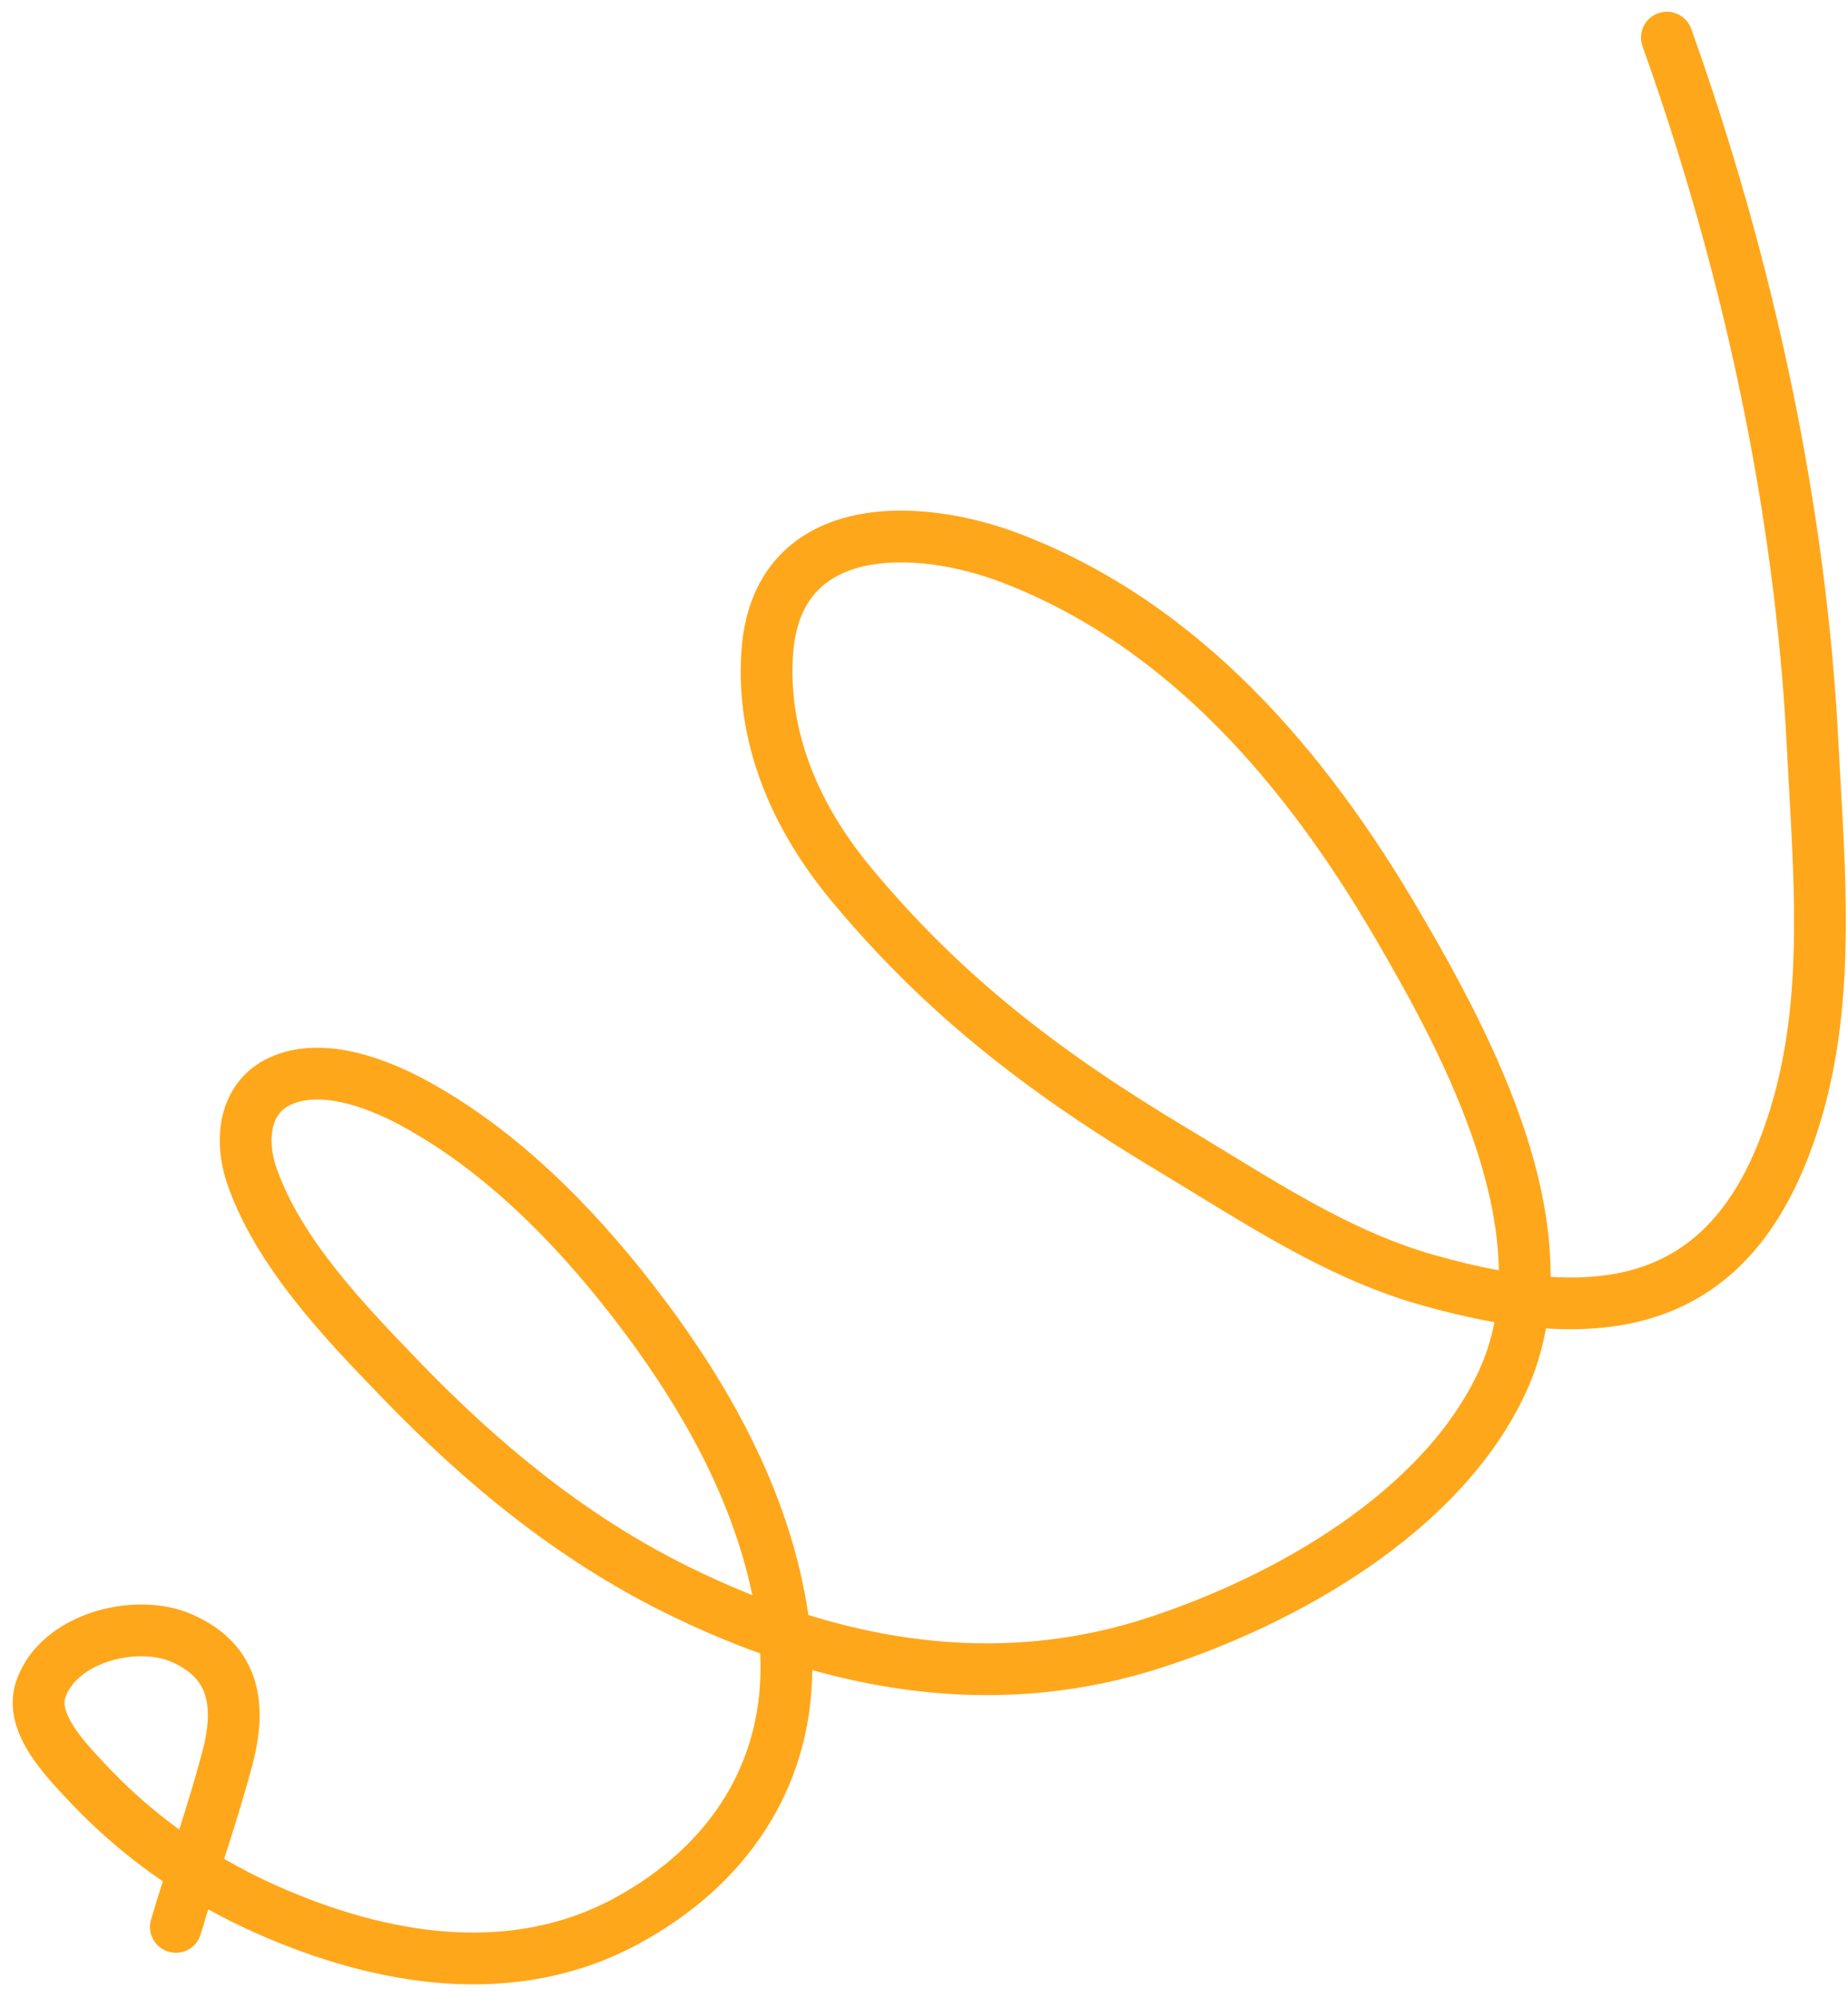 <svg xmlns="http://www.w3.org/2000/svg" width="74" height="80" viewBox="0 0 74 80" fill="none"><path fill-rule="evenodd" clip-rule="evenodd" d="M66.399 0.53C66.938 0.338 67.531 0.619 67.724 1.158C70.975 10.268 73.129 20.101 73.62 29.791C73.647 30.34 73.679 30.896 73.711 31.457C73.953 35.736 74.212 40.319 72.988 44.607C71.76 48.909 69.647 51.479 66.703 52.589C65.233 53.143 63.618 53.307 61.905 53.196C61.751 54.052 61.497 54.895 61.123 55.715C59.815 58.575 57.474 60.911 54.841 62.734C52.201 64.561 49.207 65.914 46.496 66.786C41.758 68.311 37.045 68.147 32.527 66.878C32.486 71.646 29.896 75.479 25.625 77.812C20.617 80.548 14.966 79.51 10.226 77.4C9.581 77.113 8.951 76.799 8.339 76.459C8.234 76.795 8.133 77.127 8.036 77.456C7.874 78.004 7.298 78.318 6.749 78.156C6.2 77.994 5.886 77.418 6.048 76.869C6.203 76.347 6.36 75.837 6.518 75.335C5.113 74.375 3.816 73.261 2.643 71.996C2.608 71.959 2.571 71.919 2.531 71.876C2.171 71.491 1.616 70.897 1.194 70.234C0.741 69.522 0.268 68.464 0.644 67.339C1.134 65.871 2.427 64.975 3.712 64.559C4.997 64.143 6.504 64.125 7.698 64.65C9.022 65.232 9.851 66.139 10.202 67.295C10.536 68.392 10.398 69.579 10.104 70.683C9.774 71.925 9.376 73.192 8.978 74.438C9.652 74.83 10.349 75.186 11.069 75.507C15.558 77.505 20.452 78.276 24.632 75.993C28.492 73.884 30.644 70.48 30.442 66.212C29.135 65.743 27.848 65.188 26.584 64.56C22.259 62.411 18.616 59.398 15.334 56.002L15.245 55.91C13.088 53.679 10.26 50.753 9.109 47.436C8.82 46.605 8.695 45.625 8.906 44.701C9.123 43.744 9.708 42.851 10.78 42.354C11.891 41.84 13.111 41.893 14.162 42.127C15.224 42.364 16.23 42.811 17.007 43.229C20.668 45.201 23.719 48.306 26.16 51.458C29.098 55.252 31.641 59.686 32.37 64.672C36.797 66.043 41.341 66.269 45.861 64.813C48.416 63.991 51.219 62.72 53.661 61.03C56.109 59.335 58.136 57.261 59.238 54.853C59.517 54.241 59.716 53.602 59.843 52.944C58.852 52.771 57.837 52.528 56.804 52.232C53.603 51.317 50.706 49.542 47.982 47.874C47.473 47.562 46.97 47.254 46.472 46.956C41.313 43.867 37.144 40.708 33.299 36.083C30.994 33.31 29.434 29.899 29.687 26.087C29.788 24.557 30.268 23.325 31.075 22.399C31.879 21.478 32.936 20.941 34.056 20.672C36.256 20.143 38.844 20.609 40.895 21.4C48.127 24.188 53.151 30.174 56.848 36.506C58.287 38.971 60.063 42.161 61.131 45.498C61.715 47.321 62.103 49.236 62.09 51.131C63.551 51.221 64.845 51.075 65.972 50.65C68.111 49.843 69.883 47.937 70.995 44.039C72.116 40.111 71.882 35.902 71.641 31.579C71.609 31.02 71.578 30.459 71.55 29.896C71.071 20.434 68.965 10.8 65.772 1.854C65.579 1.315 65.86 0.722 66.399 0.53ZM60.017 50.869C59.995 49.346 59.676 47.749 59.157 46.13C58.164 43.028 56.492 40.007 55.058 37.551C51.461 31.391 46.743 25.875 40.15 23.334C38.313 22.626 36.179 22.293 34.54 22.687C33.74 22.879 33.098 23.233 32.637 23.761C32.181 24.285 31.832 25.061 31.755 26.224C31.547 29.355 32.817 32.261 34.893 34.758C38.542 39.148 42.506 42.165 47.537 45.178C48.072 45.498 48.6 45.821 49.124 46.142C51.853 47.809 54.47 49.409 57.374 50.24C58.299 50.504 59.181 50.716 60.017 50.869ZM30.126 63.877C29.281 59.817 27.122 56.086 24.521 52.727C22.171 49.692 19.329 46.834 16.024 45.054C15.345 44.688 14.524 44.331 13.711 44.15C12.887 43.967 12.185 43.988 11.651 44.235C11.244 44.423 11.023 44.736 10.926 45.161C10.822 45.62 10.873 46.198 11.067 46.757C12.055 49.604 14.571 52.23 16.824 54.561C20.003 57.851 23.459 60.693 27.506 62.704C28.373 63.134 29.247 63.527 30.126 63.877ZM7.177 73.264C7.503 72.235 7.819 71.212 8.101 70.15C8.353 69.203 8.39 68.458 8.22 67.898C8.067 67.397 7.713 66.921 6.864 66.547C6.23 66.269 5.261 66.236 4.351 66.531C3.441 66.826 2.82 67.366 2.61 67.996C2.54 68.204 2.583 68.556 2.943 69.122C3.255 69.612 3.676 70.065 4.049 70.465C4.087 70.506 4.125 70.547 4.162 70.587C5.085 71.582 6.093 72.475 7.177 73.264Z" fill="#FFA71A"></path></svg>
